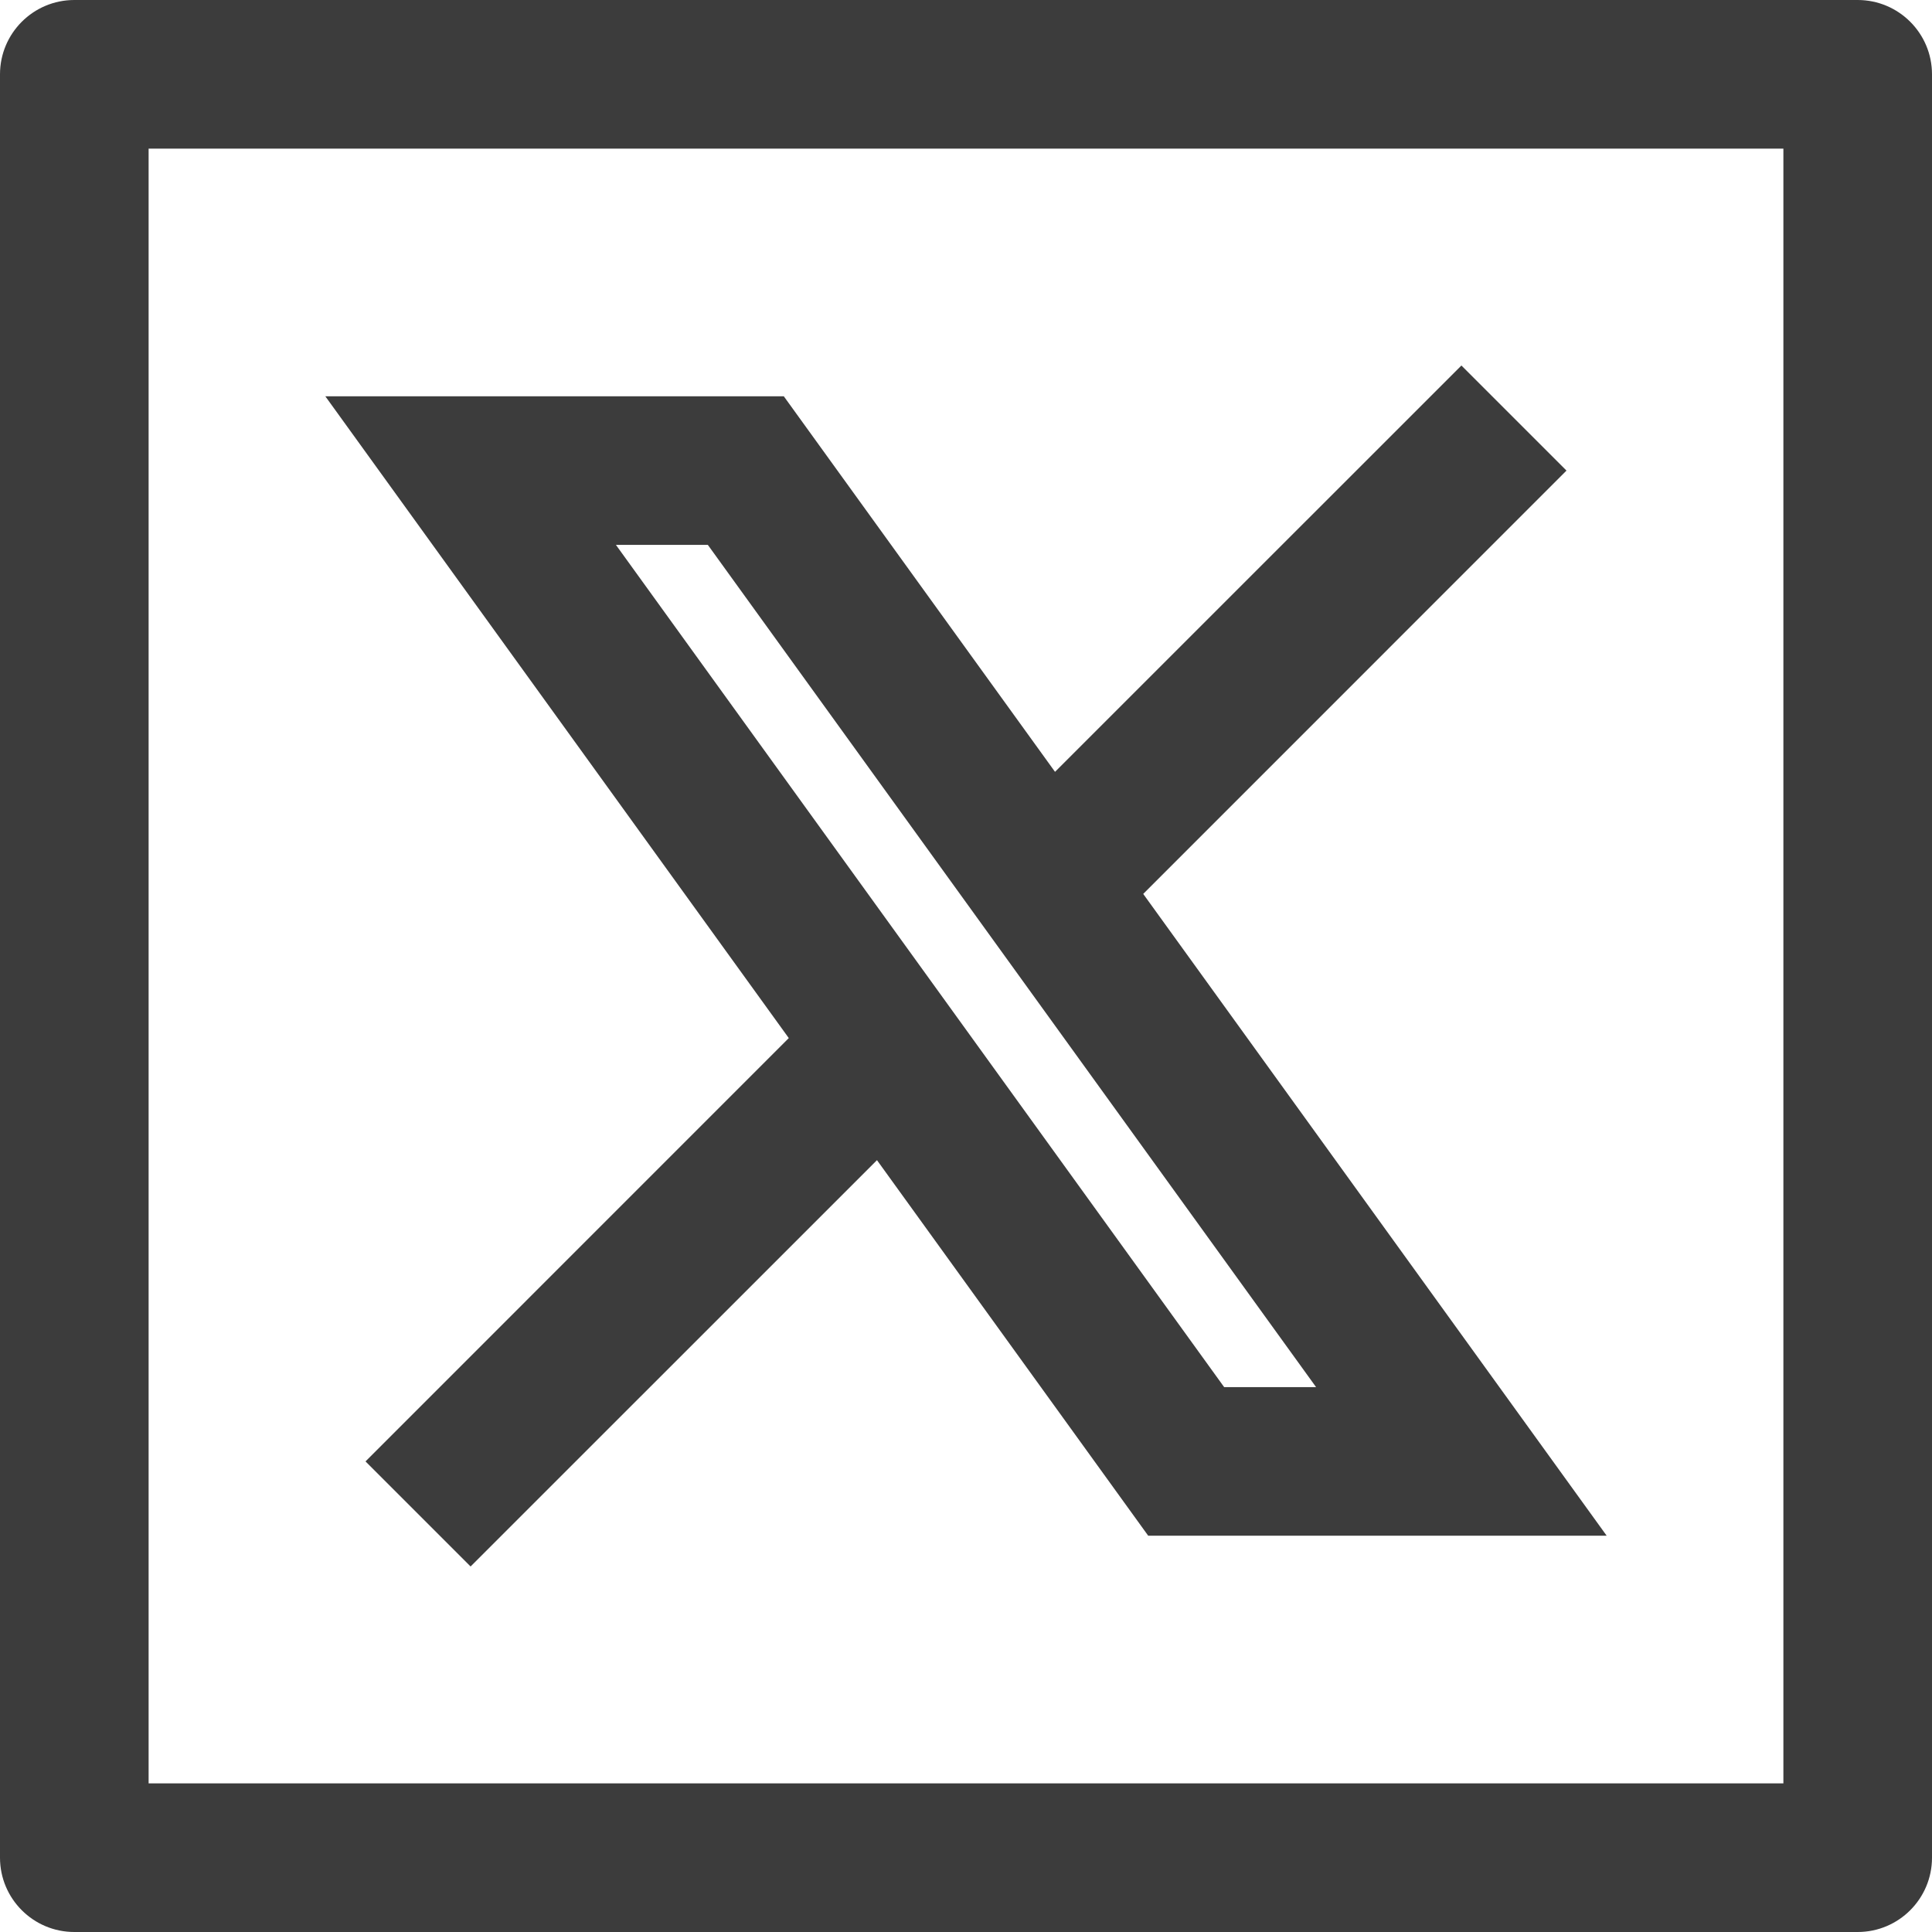 <svg width="26" height="26" viewBox="0 0 26 26" fill="none" xmlns="http://www.w3.org/2000/svg">
<path fill-rule="evenodd" clip-rule="evenodd" d="M15.385 12.03L21.081 6.333L19.667 4.919L14.198 10.387L10.548 5.333H4.378L10.615 13.97L4.919 19.667L6.333 21.081L11.802 15.613L15.452 20.667H21.622L15.385 12.03ZM16.474 18.667L8.289 7.333H9.526L17.711 18.667H16.474Z" fill="#3C3C3C"/>
<path fill-rule="evenodd" clip-rule="evenodd" d="M1 0C0.448 0 0 0.448 0 1V25C0 25.552 0.448 26 1 26H25C25.552 26 26 25.552 26 25V1C26 0.448 25.552 0 25 0H1ZM2 24V2H24V24H2Z" fill="#3C3C3C"/>
</svg>

